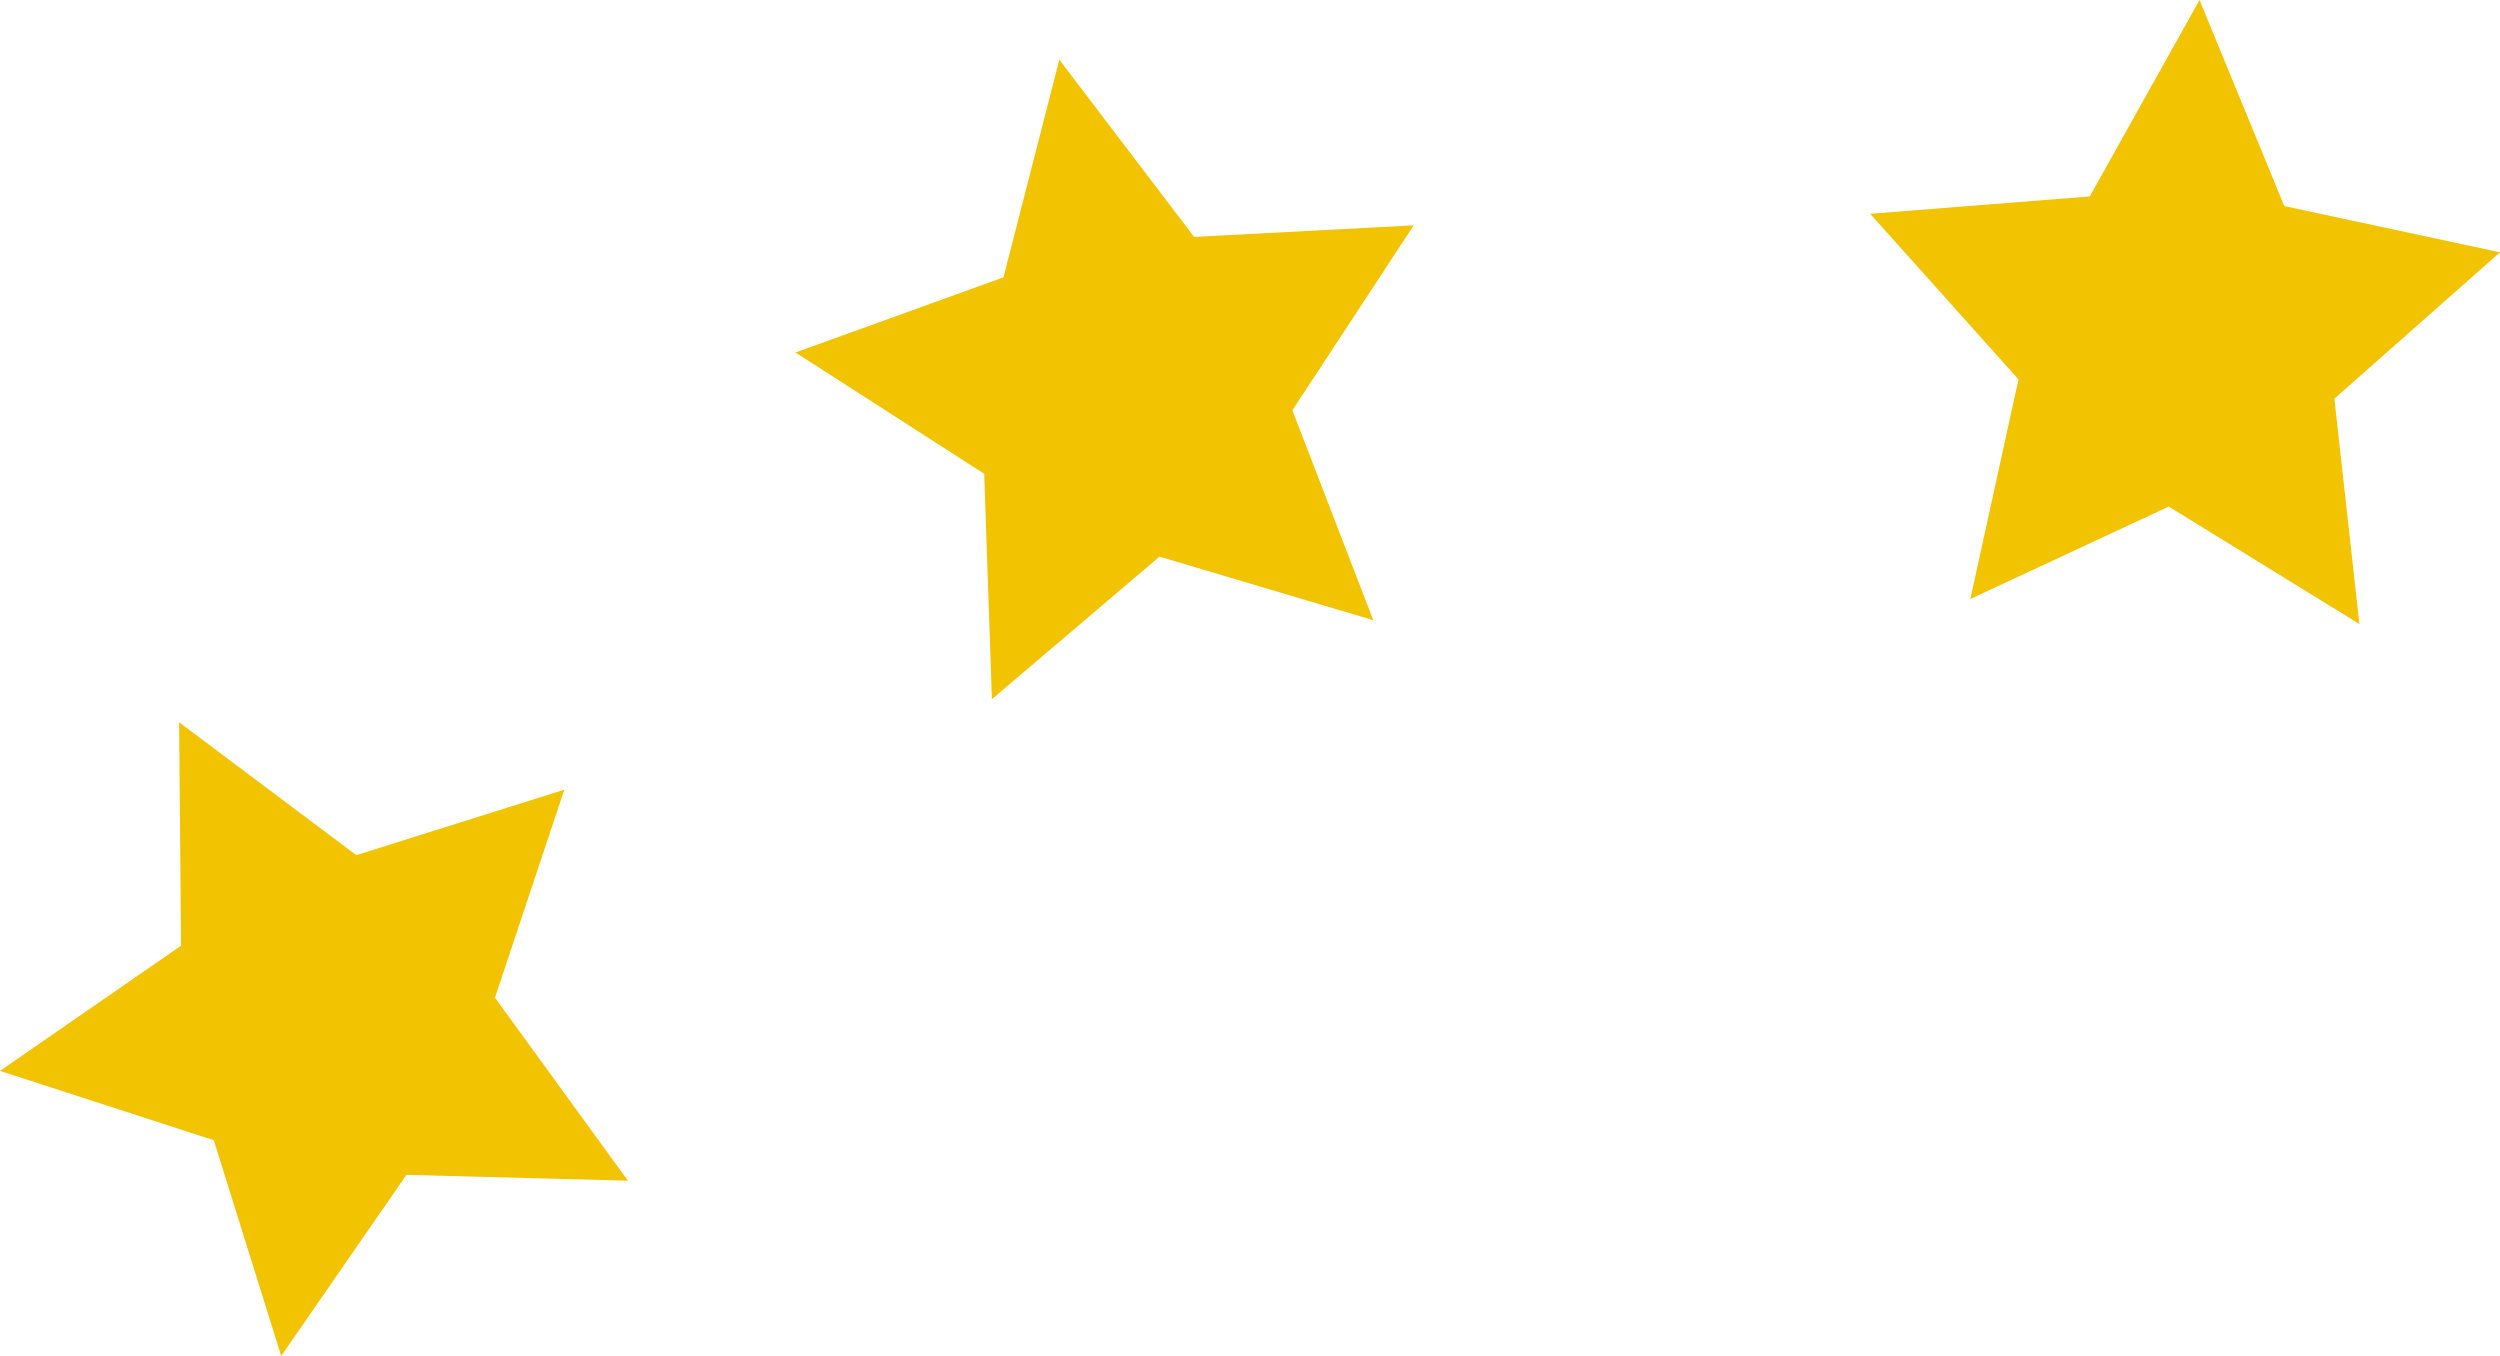 <?xml version="1.0" encoding="UTF-8" standalone="no"?>
<svg xmlns:xlink="http://www.w3.org/1999/xlink" height="35.2px" width="64.9px" xmlns="http://www.w3.org/2000/svg">
  <g transform="matrix(1.0, 0.0, 0.0, 1.0, 44.2, 48.0)">
    <path d="M-39.55 -29.25 L-34.95 -25.8 -29.55 -27.5 -31.35 -22.1 -27.9 -17.35 -33.65 -17.5 -36.9 -12.8 -38.65 -18.4 -44.2 -20.2 -39.5 -23.45 -39.55 -29.25" fill="#f2c300" fill-rule="evenodd" stroke="none"/>
    <path d="M-16.7 -46.45 L-13.2 -41.85 -7.5 -42.15 -10.65 -37.35 -8.55 -31.9 -14.1 -33.55 -18.45 -29.85 -18.65 -35.7 -23.55 -38.85 -18.15 -40.8 -16.7 -46.45" fill="#f2c300" fill-rule="evenodd" stroke="none"/>
    <path d="M12.9 -48.0 L15.1 -42.65 20.7 -41.45 16.4 -37.65 17.05 -31.8 12.1 -34.85 6.95 -32.45 8.2 -38.15 4.35 -42.45 10.05 -42.9 12.9 -48.0" fill="#f2c300" fill-rule="evenodd" stroke="none"/>
  </g>
</svg>
